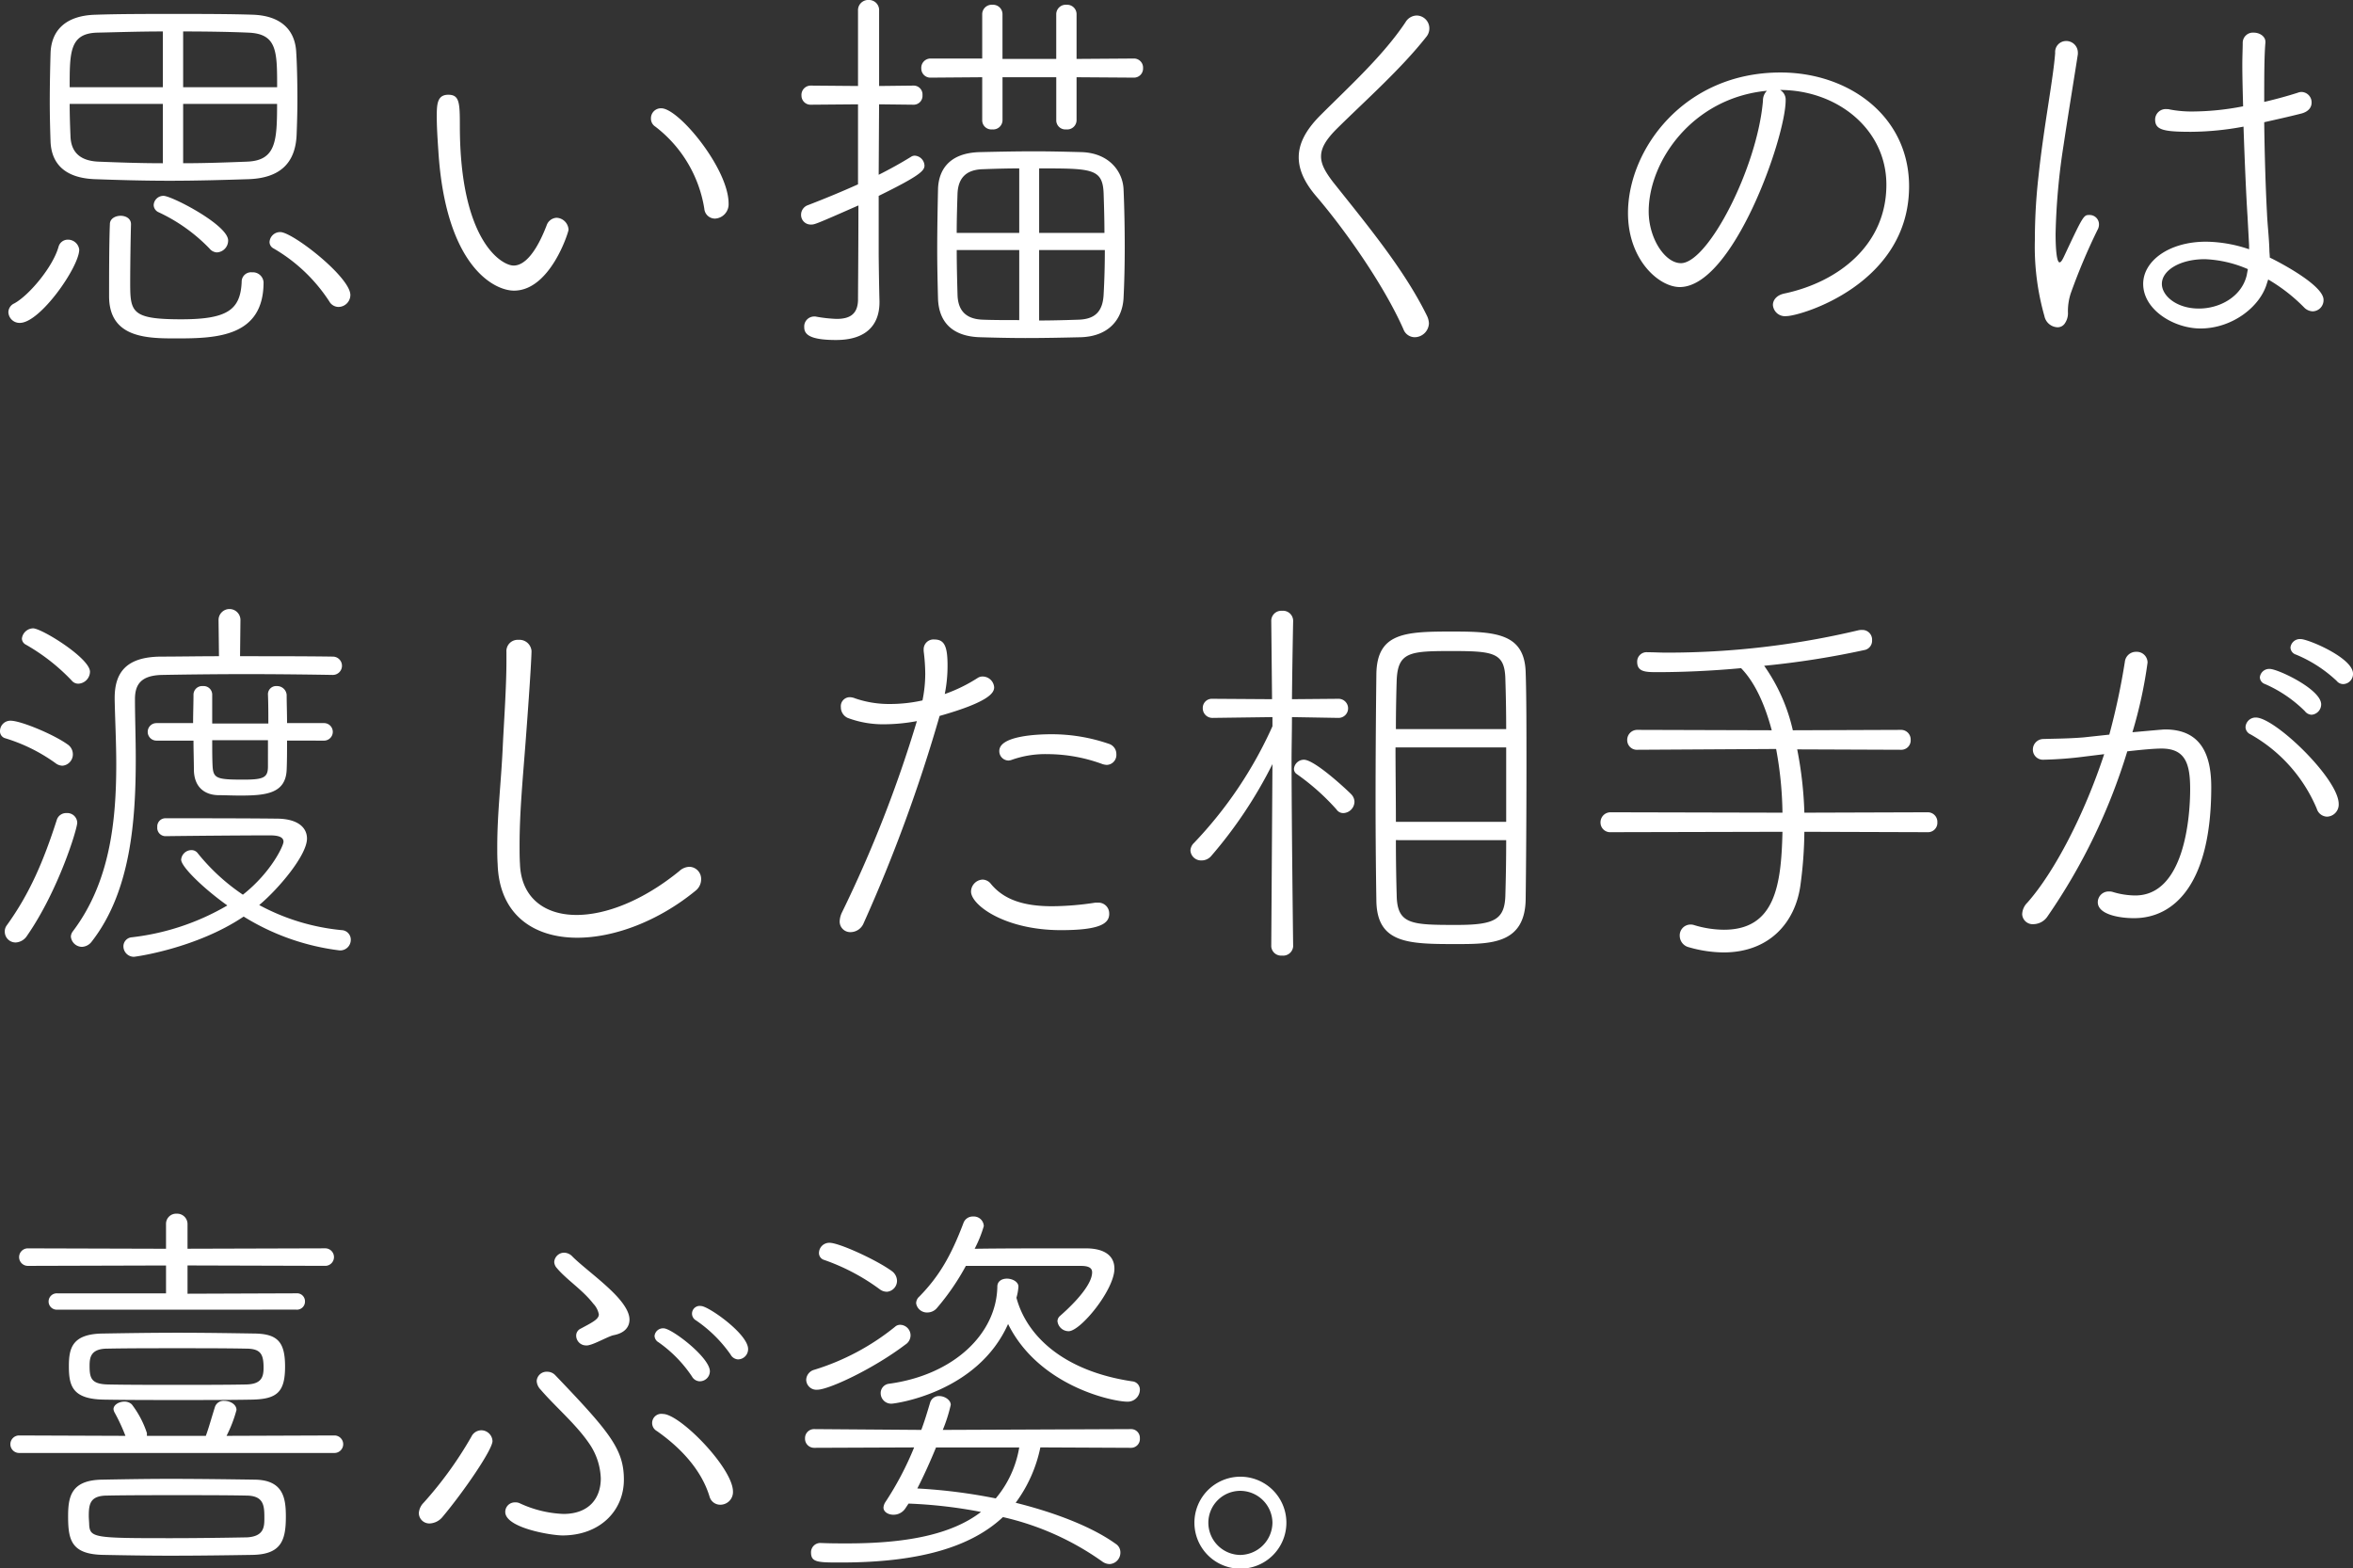 <svg xmlns="http://www.w3.org/2000/svg" width="378.24" height="252.128" viewBox="0 0 378.24 252.128">
  <rect x="0" y="0" width="378.24" height="252.128" fill="#333333" stroke="none"/>
  <path id="パス_25" data-name="パス 25" d="M51.392-30.144c.064-1.664.128-3.648.128-5.7,0-2.752-.064-5.632-.192-7.616-.192-3.712-2.624-5.888-7.04-6.016C40.512-49.6,36.1-49.6,31.616-49.6c-4.416,0-8.832,0-12.544.128-4.864.128-7.1,2.56-7.232,6.144-.064,2.24-.128,5.056-.128,7.872,0,2.3.064,4.608.128,6.464.192,3.648,2.5,5.76,7.04,5.952,3.52.128,7.744.256,12.1.256s8.832-.128,12.736-.256C48.832-23.232,51.2-25.728,51.392-30.144ZM58.112-2.5a1.925,1.925,0,0,0,1.92-1.92c0-2.88-9.28-10.112-11.264-10.112a1.7,1.7,0,0,0-1.728,1.6,1.164,1.164,0,0,0,.64,1.024,26.579,26.579,0,0,1,8.96,8.512A1.716,1.716,0,0,0,58.112-2.5Zm-19.52-8.768a1.9,1.9,0,0,0,1.792-1.92c0-2.5-9.088-7.168-10.368-7.168a1.562,1.562,0,0,0-1.6,1.472,1.3,1.3,0,0,0,.768,1.152A27.478,27.478,0,0,1,37.376-11.9,1.643,1.643,0,0,0,38.592-11.264ZM24.768-15.808c0-.9-.832-1.344-1.664-1.344s-1.728.448-1.728,1.344c-.128,3.008-.128,8.768-.128,11.584,0,6.784,6.208,6.784,10.88,6.784,6.4,0,13.952-.256,13.952-9.024a1.726,1.726,0,0,0-1.856-1.6A1.508,1.508,0,0,0,42.56-6.528c-.192,4.544-2.368,6.016-9.728,6.016-8,0-8.192-1.152-8.192-5.888,0-2.688.064-7.04.128-9.344ZM6.912.064c3.264,0,9.536-9.024,9.536-11.776a1.82,1.82,0,0,0-1.856-1.6A1.537,1.537,0,0,0,13.12-12.16c-.9,3.2-4.672,7.744-7.1,9.088a1.583,1.583,0,0,0-.96,1.408A1.793,1.793,0,0,0,6.912.064Zm26.24-37.888v-8.96c3.84,0,7.616.064,10.5.192,4.608.192,4.608,3.008,4.608,8.768Zm15.1,2.688c0,6.016-.192,9.088-4.8,9.28-3.264.128-6.784.256-10.3.256v-9.536ZM29.888-37.824H14.912c0-5.632,0-8.64,4.416-8.768,3.008-.064,6.72-.192,10.56-.192Zm0,12.224c-3.648,0-7.168-.128-10.368-.256-2.88-.128-4.416-1.472-4.48-4.16-.064-1.536-.128-3.328-.128-5.12H29.888Zm88.768,8.9a2.305,2.305,0,0,0,2.176-2.432c0-5.568-8-15.3-10.816-15.3a1.6,1.6,0,0,0-1.664,1.6,1.514,1.514,0,0,0,.7,1.344A20.724,20.724,0,0,1,116.928-18.3,1.722,1.722,0,0,0,118.656-16.7ZM91.584-15.616c-2.368,6.144-4.544,6.464-5.312,6.464-1.92,0-8.64-3.968-8.64-22.464,0-3.712-.064-4.992-1.856-4.992-1.728,0-1.856,1.408-1.856,3.392,0,1.472.064,2.816.256,5.632C75.328-9.152,83.072-5.12,86.336-5.12c5.824,0,8.768-9.408,8.768-9.792a2.015,2.015,0,0,0-1.92-1.92A1.783,1.783,0,0,0,91.584-15.616ZM184.32-3.9c.128-2.56.192-5.376.192-8.192,0-3.2-.064-6.464-.192-9.344-.128-2.816-2.3-5.824-6.784-5.952-2.432-.064-4.992-.128-7.488-.128-3.008,0-6.016.064-8.832.128-4.992.128-6.656,2.944-6.72,6.016s-.128,6.4-.128,9.664c0,2.688.064,5.376.128,7.872.128,3.712,2.24,6.08,6.784,6.208,2.24.064,4.736.128,7.232.128,3.072,0,6.144-.064,8.9-.128C182.016,2.24,184.128-.576,184.32-3.9ZM144.96-20.352c6.528-3.2,7.36-4.032,7.36-4.864a1.662,1.662,0,0,0-1.536-1.6,1.081,1.081,0,0,0-.64.192q-2.5,1.536-5.184,2.88l.064-11.328,5.5.064A1.423,1.423,0,0,0,152-36.544a1.423,1.423,0,0,0-1.472-1.536l-5.5.064v-12.1a1.628,1.628,0,0,0-1.664-1.728,1.643,1.643,0,0,0-1.728,1.728v12.1l-7.552-.064a1.492,1.492,0,0,0-1.536,1.6,1.461,1.461,0,0,0,1.536,1.472l7.552-.064v12.864c-2.56,1.152-5.184,2.24-8,3.328a1.637,1.637,0,0,0-1.152,1.536,1.545,1.545,0,0,0,1.6,1.6c.576,0,.64,0,7.616-3.072,0,7.232-.064,13.376-.064,15.232-.064,2.368-1.472,3.008-3.456,3.008a22.942,22.942,0,0,1-3.392-.384h-.256A1.6,1.6,0,0,0,132.992.768c0,1.152.9,2.048,5.12,2.048,4.928,0,6.976-2.5,6.976-6.08v-.128c-.064-2.3-.128-6.72-.128-7.744ZM185.984-39.36a1.46,1.46,0,0,0,1.472-1.536,1.46,1.46,0,0,0-1.472-1.536l-9.216.064V-49.6a1.514,1.514,0,0,0-1.6-1.472A1.533,1.533,0,0,0,173.5-49.6v7.232h-8.64V-49.6a1.514,1.514,0,0,0-1.6-1.472A1.533,1.533,0,0,0,161.6-49.6v7.168h-8.256a1.492,1.492,0,0,0-1.536,1.6,1.461,1.461,0,0,0,1.536,1.472l8.256-.064v6.976a1.463,1.463,0,0,0,1.6,1.408,1.5,1.5,0,0,0,1.664-1.472v-6.912h8.64v6.976a1.463,1.463,0,0,0,1.6,1.408,1.5,1.5,0,0,0,1.664-1.472v-6.912Zm-4.672,27.712q0,3.648-.192,7.1c-.128,2.816-1.408,4.032-4.1,4.1-1.92.064-4.1.128-6.272.128V-11.648ZM167.552-.384c-2.112,0-4.1,0-5.76-.064-2.816-.064-4.1-1.472-4.16-4.032-.064-2.3-.128-4.736-.128-7.168h10.048Zm3.2-14.016V-24.768c8.512,0,10.24,0,10.368,4.1.064,1.984.128,4.1.128,6.272Zm-3.2,0H157.5c0-2.176.064-4.224.128-6.208.064-2.432,1.216-3.968,4.1-4.032,1.664-.064,3.712-.128,5.824-.128ZM231.168,2.368a2.31,2.31,0,0,0,2.24-2.24,3.13,3.13,0,0,0-.32-1.216c-3.584-7.3-9.344-14.272-15.1-21.5-1.216-1.6-1.92-2.816-1.92-4.1,0-1.408.832-2.752,2.56-4.48,4.736-4.672,10.3-9.6,14.336-14.72a2.133,2.133,0,0,0,.512-1.408,2.062,2.062,0,0,0-2.048-2.048,2.143,2.143,0,0,0-1.792,1.088C226.048-42.88,220.544-37.888,216-33.344c-2.432,2.432-3.52,4.608-3.52,6.784,0,2.048.96,4.1,2.816,6.272,4.608,5.376,10.88,14.272,14.016,21.376A1.946,1.946,0,0,0,231.168,2.368Zm58.688-39.744c9.152,0,17.088,6.272,17.088,15.232,0,9.664-7.68,15.616-16.32,17.472-1.344.256-1.92,1.088-1.92,1.856a1.945,1.945,0,0,0,2.176,1.792c2.24,0,19.712-5.12,19.712-20.864,0-11.264-9.664-18.3-20.672-18.3-15.552,0-24.512,12.416-24.512,22.592,0,7.552,4.992,11.9,8.32,11.9,8.576,0,17.024-24.064,17.024-30.016A1.786,1.786,0,0,0,289.856-37.376Zm-2.112.128a2.19,2.19,0,0,0-.64,1.6c-.9,10.752-8.832,26.112-13.184,26.112-2.56,0-5.184-3.968-5.184-8.32C268.736-25.856,275.712-36.1,287.744-37.248ZM368.32-6.912a27.59,27.59,0,0,1,5.76,4.48,2.017,2.017,0,0,0,1.408.64,1.792,1.792,0,0,0,1.728-1.856c0-2.432-7.68-6.336-8.64-6.784,0-.384-.064-.832-.064-1.216-.064-2.112-.32-4.224-.384-5.888-.192-3.456-.384-9.152-.448-14.656,1.984-.448,4.032-.9,6.016-1.408,1.152-.32,1.6-1.024,1.6-1.728a1.666,1.666,0,0,0-1.664-1.728,1.869,1.869,0,0,0-.576.128c-1.6.512-3.456,1.024-5.376,1.472,0-3.84,0-7.36.192-9.536v-.128c0-.9-.96-1.472-1.856-1.472a1.642,1.642,0,0,0-1.792,1.664c0,.9-.064,2.112-.064,3.52,0,1.92.064,4.224.128,6.656a42.883,42.883,0,0,1-7.936.832,18.666,18.666,0,0,1-3.84-.32A1.59,1.59,0,0,0,352-34.3a1.7,1.7,0,0,0-1.856,1.664c0,1.664,1.28,1.984,5.76,1.984a47.236,47.236,0,0,0,8.448-.832c.192,5.7.448,11.456.64,14.336l.256,4.736v.64a22.159,22.159,0,0,0-6.912-1.216c-6.016,0-10.112,3.136-10.112,6.784,0,4.16,4.928,7.168,9.216,7.168,5.056,0,9.6-3.456,10.688-7.3ZM335.552.256a2.866,2.866,0,0,0,.576-1.92,9.253,9.253,0,0,1,.448-3.008,97.807,97.807,0,0,1,4.288-10.176,1.806,1.806,0,0,0,.256-.96,1.5,1.5,0,0,0-1.536-1.472c-.9,0-.96,0-3.9,6.272-.384.832-.64,1.344-.9,1.344-.448,0-.64-2.048-.64-4.608a105.59,105.59,0,0,1,1.28-14.208c.832-5.568,1.856-11.712,2.3-14.656v-.256a1.869,1.869,0,0,0-1.92-1.856,1.768,1.768,0,0,0-1.728,1.92c-.32,4.288-1.856,11.968-2.688,19.9a91.247,91.247,0,0,0-.576,10.176,40.747,40.747,0,0,0,1.536,12.224A2.24,2.24,0,0,0,334.4.768,1.39,1.39,0,0,0,335.552.256Zm29.5-8.832-.192,1.024c-.832,3.392-4.288,5.312-7.68,5.312-3.584,0-5.952-2.048-5.952-3.968,0-2.112,2.816-3.968,6.912-3.968A19.17,19.17,0,0,1,365.056-8.576ZM38.912,53.648c-3.392,0-6.592.064-9.408.064-5.376.064-7.36,2.432-7.36,6.656v.192c.064,3.328.256,6.848.256,10.432,0,9.216-1.024,19.008-6.976,26.88a1.507,1.507,0,0,0-.32.832,1.813,1.813,0,0,0,1.792,1.664,2.083,2.083,0,0,0,1.6-.9c6.208-8,7.04-19.328,7.04-29.312,0-3.392-.128-6.72-.128-9.6,0-2.368.96-3.84,4.416-3.9,3.52-.064,8.448-.128,13.5-.128s10.176.064,13.888.128a1.472,1.472,0,1,0,0-2.944c-4.1-.064-9.536-.064-14.912-.064l.064-5.824a1.76,1.76,0,0,0-3.52,0ZM42.88,95.5a37.969,37.969,0,0,0,15.424,5.44A1.7,1.7,0,0,0,60.1,99.216a1.529,1.529,0,0,0-1.472-1.536,34.747,34.747,0,0,1-13.248-4.032c3.072-2.56,7.68-8,7.68-10.688,0-1.728-1.408-3.136-4.672-3.2-.64,0-2.816-.064-18.112-.064a1.312,1.312,0,0,0-1.28,1.408,1.333,1.333,0,0,0,1.28,1.472c5.056-.064,12.928-.128,16.832-.128,1.472,0,2.176.32,2.176,1.024,0,.64-1.984,4.928-6.528,8.512a32.783,32.783,0,0,1-7.3-6.72,1.236,1.236,0,0,0-.96-.448,1.674,1.674,0,0,0-1.664,1.536c0,1.152,3.648,4.672,7.424,7.36a39.182,39.182,0,0,1-15.36,5.12,1.454,1.454,0,0,0-1.344,1.472,1.691,1.691,0,0,0,1.664,1.664C25.472,101.968,35.264,100.624,42.88,95.5ZM55.872,67.216a1.41,1.41,0,0,0,0-2.816H49.856c0-1.6-.064-3.136-.064-4.544a1.544,1.544,0,0,0-1.6-1.408,1.312,1.312,0,0,0-1.408,1.28v.064c.064,1.472.064,3.072.064,4.672H37.824V59.792a1.378,1.378,0,0,0-1.472-1.344,1.4,1.4,0,0,0-1.536,1.344c0,1.472-.064,3.008-.064,4.608H28.864a1.408,1.408,0,1,0,0,2.816h5.952c0,1.728.064,3.392.064,4.736.064,2.88,1.856,3.968,3.84,4.032,1.024,0,2.368.064,3.584.064,4.16,0,7.3-.32,7.488-4.1.064-1.472.064-3.072.064-4.736ZM8.064,98.576c5.056-7.3,8.064-17.152,8.064-18.176A1.6,1.6,0,0,0,14.4,78.864a1.571,1.571,0,0,0-1.536,1.024C10.688,86.672,8.448,91.856,4.8,96.912a1.612,1.612,0,0,0-.32,1.024,1.736,1.736,0,0,0,1.792,1.728A2.314,2.314,0,0,0,8.064,98.576Zm38.72-27.2c0,1.792-.7,2.112-3.968,2.112-4.224,0-4.8-.192-4.928-2.112-.064-1.216-.064-2.624-.064-4.224h8.96ZM16.32,58.064a1.958,1.958,0,0,0,1.856-1.92c0-2.176-7.744-6.976-9.152-6.976a1.862,1.862,0,0,0-1.792,1.664,1.148,1.148,0,0,0,.64.96,31.917,31.917,0,0,1,7.36,5.76A1.352,1.352,0,0,0,16.32,58.064ZM13.76,71.248a1.827,1.827,0,0,0,1.664-1.856,1.911,1.911,0,0,0-.9-1.6c-2.24-1.6-7.488-3.776-9.088-3.776A1.667,1.667,0,0,0,3.712,65.68a1.15,1.15,0,0,0,.832,1.152,27.51,27.51,0,0,1,8.128,4.032A1.878,1.878,0,0,0,13.76,71.248Zm71.36-18.3v1.472c0,4.1-.384,9.6-.576,13.44-.256,5.952-.9,10.88-.9,16.448,0,.9,0,1.792.064,2.752.256,8.128,5.76,11.84,12.8,11.84,5.888,0,12.992-2.624,19.008-7.552a2.324,2.324,0,0,0,.9-1.792A1.945,1.945,0,0,0,114.56,87.5a2.494,2.494,0,0,0-1.664.7c-5.824,4.736-11.776,7.04-16.512,7.04-5.184,0-8.9-2.816-9.088-8.192-.064-1.024-.064-1.984-.064-3.008,0-5.312.512-10.624.96-16.512.9-11.84.96-14.4.96-14.72a1.948,1.948,0,0,0-2.112-1.792A1.808,1.808,0,0,0,85.12,52.944ZM151.1,64.08A202.8,202.8,0,0,1,139.072,94.8a3.591,3.591,0,0,0-.384,1.472A1.7,1.7,0,0,0,140.48,98a2.287,2.287,0,0,0,2.048-1.408,249.7,249.7,0,0,0,12.224-33.344c8.128-2.3,8.768-3.776,8.768-4.608a1.868,1.868,0,0,0-1.792-1.728,1.469,1.469,0,0,0-.9.256,25.038,25.038,0,0,1-5.248,2.56,22.931,22.931,0,0,0,.448-4.608c0-3.072-.512-4.16-2.112-4.16a1.577,1.577,0,0,0-1.728,1.6v.256a30.563,30.563,0,0,1,.256,3.648A21.711,21.711,0,0,1,152,60.752a23.832,23.832,0,0,1-5.184.576,16.745,16.745,0,0,1-5.632-.9,2.506,2.506,0,0,0-.832-.192,1.443,1.443,0,0,0-1.472,1.6,1.886,1.886,0,0,0,1.088,1.728,16.147,16.147,0,0,0,5.952,1.024A29.03,29.03,0,0,0,151.1,64.08Zm30.912,30.976a1.729,1.729,0,0,0-1.856-1.792h-.384a47.045,47.045,0,0,1-6.912.576c-4.544,0-7.744-1.024-9.856-3.584a1.756,1.756,0,0,0-1.344-.7,1.958,1.958,0,0,0-1.856,1.92c0,2.176,5.44,6.208,14.464,6.208C180.608,97.68,182.016,96.592,182.016,95.056Zm-.384-23.936a1.6,1.6,0,0,0,1.536-1.728,1.711,1.711,0,0,0-1.216-1.664,28.2,28.2,0,0,0-9.28-1.536c-1.92,0-8.32.192-8.32,2.688a1.5,1.5,0,0,0,1.472,1.536,1.869,1.869,0,0,0,.576-.128,16.126,16.126,0,0,1,5.7-.9,25.811,25.811,0,0,1,8.832,1.6A2.722,2.722,0,0,0,181.632,71.12ZM248.96,92.752c.064-4.864.128-13.376.128-21.376,0-5.888,0-11.52-.128-15.168-.192-6.208-4.8-6.528-11.712-6.528-7.616,0-12.224.128-12.288,6.912-.064,5.248-.128,12.992-.128,20.416,0,6.08.064,11.9.128,15.872.064,7.04,5.248,7.04,12.992,7.04C243.456,99.92,248.832,99.856,248.96,92.752ZM219.712,78.864a1.868,1.868,0,0,0,1.728-1.792,1.756,1.756,0,0,0-.448-1.152c-.064-.128-5.824-5.632-7.68-5.632a1.608,1.608,0,0,0-1.6,1.472,1.007,1.007,0,0,0,.448.832,36.894,36.894,0,0,1,6.4,5.7A1.291,1.291,0,0,0,219.712,78.864ZM208.064,100.3a1.59,1.59,0,0,0,1.728,1.472,1.613,1.613,0,0,0,1.792-1.472s-.256-20.416-.256-30.08c0-1.92.064-4.352.064-6.784l7.488.128a1.536,1.536,0,0,0,0-3.072l-7.488.064c.064-6.464.192-12.608.192-12.608a1.63,1.63,0,0,0-1.792-1.6,1.61,1.61,0,0,0-1.728,1.6l.128,12.608-9.6-.064a1.461,1.461,0,0,0-1.536,1.472,1.545,1.545,0,0,0,1.6,1.6l9.6-.128v1.472a66.583,66.583,0,0,1-12.608,18.752,1.791,1.791,0,0,0-.576,1.216,1.715,1.715,0,0,0,1.792,1.6,2.018,2.018,0,0,0,1.536-.7,71.594,71.594,0,0,0,9.856-14.784ZM228.1,65.36c0-3.072.064-5.888.128-7.872.192-4.544,2.176-4.672,8.832-4.672,6.848,0,8.576.256,8.64,4.672.064,1.984.128,4.736.128,7.872Zm17.728,14.912H228.1c0-3.9-.064-8.128-.064-11.968h17.792Zm0,2.944c0,3.456-.064,6.528-.128,8.7-.064,4.1-1.728,4.928-7.872,4.928-7.232,0-9.536-.064-9.6-4.8-.064-2.112-.128-5.248-.128-8.832Zm67.712-1.28a1.509,1.509,0,0,0,1.6-1.6,1.542,1.542,0,0,0-1.6-1.6L293.76,78.8a61.771,61.771,0,0,0-1.152-10.176l16.64.064a1.509,1.509,0,0,0,1.6-1.6,1.542,1.542,0,0,0-1.6-1.6l-17.344.064A29.052,29.052,0,0,0,287.3,55.184a138.946,138.946,0,0,0,16.256-2.56,1.52,1.52,0,0,0,1.088-1.536,1.558,1.558,0,0,0-1.6-1.664,2.4,2.4,0,0,0-.64.064,132.958,132.958,0,0,1-30.848,3.584c-1.024,0-1.984-.064-2.944-.064h-.064a1.513,1.513,0,0,0-1.664,1.536c0,1.664,1.408,1.664,3.328,1.664,3.84,0,8.576-.192,13.376-.64,2.24,2.3,3.84,5.888,4.928,9.984l-21.568-.064a1.611,1.611,0,0,0-1.664,1.664,1.549,1.549,0,0,0,1.664,1.536l22.272-.128A59.714,59.714,0,0,1,290.24,78.8l-27.584-.064a1.611,1.611,0,0,0-1.664,1.664,1.549,1.549,0,0,0,1.664,1.536l27.584-.064c-.192,8.512-1.152,15.744-9.408,15.744a16.714,16.714,0,0,1-4.864-.768,1.772,1.772,0,0,0-.576-.064,1.739,1.739,0,0,0-1.664,1.856,1.908,1.908,0,0,0,1.472,1.792,20.615,20.615,0,0,0,5.568.832c7.36,0,11.52-4.8,12.352-10.752a67.051,67.051,0,0,0,.64-8.64Zm28.416-12.544c-3.136,9.536-7.936,18.88-12.352,23.872a2.757,2.757,0,0,0-.832,1.856,1.694,1.694,0,0,0,1.856,1.6,2.773,2.773,0,0,0,2.24-1.28,95.383,95.383,0,0,0,12.8-26.5c2.816-.32,4.544-.448,5.5-.448,3.84,0,4.608,2.432,4.608,6.528,0,4.608-.96,17.088-8.832,17.088a12.7,12.7,0,0,1-3.648-.576,1.772,1.772,0,0,0-.576-.064,1.735,1.735,0,0,0-1.792,1.728c0,1.92,3.328,2.56,5.824,2.56,6.464,0,12.416-5.5,12.416-21.056,0-4.864-1.408-9.28-7.424-9.28-.192,0-.256,0-5.248.448a72.911,72.911,0,0,0,2.432-11.2,1.732,1.732,0,0,0-1.792-1.728,1.8,1.8,0,0,0-1.856,1.6,111.268,111.268,0,0,1-2.5,11.712l-4.16.448c-2.368.192-4.352.192-6.464.256a1.7,1.7,0,0,0-1.664,1.728,1.616,1.616,0,0,0,1.728,1.6,60.955,60.955,0,0,0,6.656-.512Zm35.84,10.048a1.947,1.947,0,0,0,1.856-2.048c0-4.032-10.24-13.888-13.312-13.888a1.63,1.63,0,0,0-1.664,1.536,1.3,1.3,0,0,0,.768,1.152A24.7,24.7,0,0,1,376.128,78.16,1.778,1.778,0,0,0,377.792,79.44Zm2.624-21.312a1.63,1.63,0,0,0,1.536-1.664c0-2.56-7.232-5.568-8.384-5.568A1.532,1.532,0,0,0,371.9,52.24a1.242,1.242,0,0,0,.9,1.152,21.639,21.639,0,0,1,6.528,4.224A1.352,1.352,0,0,0,380.416,58.128Zm-5.12,4.928a1.676,1.676,0,0,0,1.536-1.664c0-2.432-6.976-5.7-8.256-5.7a1.509,1.509,0,0,0-1.6,1.344,1.186,1.186,0,0,0,.832,1.088,21,21,0,0,1,6.4,4.352A1.43,1.43,0,0,0,375.3,63.056ZM44.224,198.112c4.672-.064,5.44-2.3,5.44-6.144,0-2.944-.384-5.888-4.992-5.952-4.416-.064-9.088-.128-13.632-.128-3.712,0-7.424.064-10.88.128-4.992.064-5.5,2.688-5.5,5.888,0,3.84.512,6.144,5.76,6.208,3.264.064,6.976.128,10.688.128C35.648,198.24,40.192,198.176,44.224,198.112Zm5.312-30.272c0-3.9-1.152-5.248-4.864-5.312-4.1-.064-8.256-.128-12.416-.128-4.1,0-8.192.064-12.032.128-4.928.064-5.44,2.368-5.44,5.248,0,3.2.576,5.312,5.7,5.376,3.648.064,7.808.064,11.9.064,4.16,0,8.256,0,11.776-.064C48.256,173.088,49.536,171.936,49.536,167.84Zm1.792-9.152a1.293,1.293,0,0,0,1.408-1.344,1.279,1.279,0,0,0-1.408-1.28l-17.472.064v-4.544l22.08.064a1.409,1.409,0,1,0,0-2.816l-22.08.064v-3.968a1.663,1.663,0,0,0-1.728-1.664,1.628,1.628,0,0,0-1.728,1.664V148.9l-22.208-.064a1.408,1.408,0,1,0,0,2.816l22.208-.064v4.48H12.928a1.315,1.315,0,1,0,0,2.624Zm-8,36.608c-3.456.064-8,.128-12.352.128-12.1,0-12.8-.064-12.928-2.176,0-.384-.064-.9-.064-1.408,0-1.984.256-3.264,3.008-3.264,3.2-.064,7.168-.064,11.136-.064,4.032,0,8,0,11.136.064,2.944,0,2.944,1.728,2.944,3.712C46.208,193.7,46.08,195.168,43.328,195.3Zm14.144-13.568a1.408,1.408,0,1,0,0-2.816l-17.344.064a21.175,21.175,0,0,0,1.6-4.16c0-.9-1.024-1.472-1.984-1.472a1.465,1.465,0,0,0-1.472.96c-.64,2.048-1.024,3.456-1.472,4.672H27.328v-.448A15.483,15.483,0,0,0,24.9,173.92a1.689,1.689,0,0,0-1.216-.448c-.832,0-1.728.512-1.728,1.216a1.628,1.628,0,0,0,.128.448,29.809,29.809,0,0,1,1.792,3.84l-17.088-.064a1.408,1.408,0,1,0,0,2.816Zm-11.392-13.7c0,1.472-.32,2.624-2.752,2.688-3.072.064-7.168.064-11.2.064s-8,0-11.072-.064c-2.688-.064-2.944-1.024-2.944-3.008,0-1.344.192-2.752,2.88-2.752,3.264-.064,7.232-.064,11.2-.064s7.936,0,11.072.064C45.632,164.96,46.08,165.856,46.08,168.032Zm76.288-1.344a1.64,1.64,0,0,0,1.6-1.664c0-2.432-6.4-6.912-7.552-6.912a1.24,1.24,0,0,0-.832,2.3,21.692,21.692,0,0,1,5.568,5.5A1.461,1.461,0,0,0,122.368,166.688Zm-6.144,3.52a1.624,1.624,0,0,0,1.6-1.6c0-2.24-6.144-6.912-7.424-6.912a1.372,1.372,0,0,0-1.472,1.216,1.239,1.239,0,0,0,.64,1.024,20.93,20.93,0,0,1,5.376,5.5A1.479,1.479,0,0,0,116.224,170.208ZM102.4,162.784c1.92-.384,2.5-1.472,2.5-2.5,0-1.6-1.664-3.456-3.008-4.736-1.984-1.92-4.736-3.968-6.144-5.376a1.886,1.886,0,0,0-1.344-.64,1.607,1.607,0,0,0-1.6,1.472,1.537,1.537,0,0,0,.384.96c1.6,1.92,4.16,3.52,5.888,5.76a3.388,3.388,0,0,1,.9,1.728c0,.768-1.024,1.28-2.944,2.3a1.229,1.229,0,0,0-.7,1.152,1.588,1.588,0,0,0,1.664,1.536,1.25,1.25,0,0,0,.448-.064C99.52,164.128,101.632,162.912,102.4,162.784Zm17.088,27.264a2.035,2.035,0,0,0,2.048-2.112c0-3.776-8.512-12.48-11.264-12.48a1.477,1.477,0,0,0-.96,2.752c2.368,1.664,6.848,5.248,8.448,10.5A1.782,1.782,0,0,0,119.488,190.048ZM104,186.016c0-4.864-2.24-7.616-11.072-16.832a1.748,1.748,0,0,0-1.216-.512,1.6,1.6,0,0,0-1.728,1.472,2.135,2.135,0,0,0,.64,1.408c2.3,2.688,5.632,5.5,7.744,8.576a10.473,10.473,0,0,1,1.92,5.7c0,3.136-1.856,5.7-6.016,5.7a18.287,18.287,0,0,1-7.04-1.728,1.5,1.5,0,0,0-.7-.128,1.532,1.532,0,0,0-1.6,1.536c0,2.56,7.36,3.776,9.216,3.776C100.16,194.976,104,191.008,104,186.016Zm-29.12,5.952c3.328-3.968,8-10.752,8-12.16a1.819,1.819,0,0,0-1.792-1.728,1.794,1.794,0,0,0-1.6,1.024,61.38,61.38,0,0,1-7.68,10.624,2.608,2.608,0,0,0-.768,1.664,1.685,1.685,0,0,0,1.792,1.664A2.841,2.841,0,0,0,74.88,191.968ZM185.472,180.9a1.423,1.423,0,0,0,1.472-1.536,1.406,1.406,0,0,0-1.472-1.472l-30.208.128a25.175,25.175,0,0,0,1.28-4.032c0-.768-.96-1.408-1.856-1.408a1.475,1.475,0,0,0-1.472,1.088c-.384,1.28-.832,2.816-1.408,4.352l-17.216-.128a1.445,1.445,0,0,0-1.472,1.472,1.46,1.46,0,0,0,1.472,1.536l16.064-.064a50.188,50.188,0,0,1-4.608,8.768,1.906,1.906,0,0,0-.32.9c0,.7.768,1.152,1.6,1.152a2.265,2.265,0,0,0,1.92-1.024l.512-.768a76.286,76.286,0,0,1,11.648,1.344c-4.736,3.648-12.032,5.056-21.5,5.056-1.344,0-2.752,0-4.16-.064h-.064a1.493,1.493,0,0,0-1.6,1.536c0,1.6,1.152,1.6,4.8,1.6,12.608,0,20.928-2.5,26.048-7.3a44.486,44.486,0,0,1,16,7.168,2.065,2.065,0,0,0,1.152.384,1.834,1.834,0,0,0,1.728-1.856,1.611,1.611,0,0,0-.768-1.408c-3.648-2.624-9.408-4.928-16.064-6.592a22.569,22.569,0,0,0,3.968-8.9Zm-19.712-19.9c4.992,10.048,16.9,12.48,19.136,12.48a1.947,1.947,0,0,0,2.048-1.856,1.334,1.334,0,0,0-1.216-1.408c-11.2-1.664-17.024-7.424-18.624-13.44a8.694,8.694,0,0,0,.32-1.792c0-.768-.96-1.28-1.856-1.28-.768,0-1.536.384-1.536,1.28-.128,7.616-7.04,14.208-17.408,15.616a1.512,1.512,0,0,0-1.344,1.536,1.685,1.685,0,0,0,1.792,1.664C147.584,173.792,160.832,172.064,165.76,160.992Zm-6.784-9.344h18.5c1.216,0,1.792.32,1.792,1.024,0,2.56-4.608,6.528-5.184,7.04a1.127,1.127,0,0,0-.384.832,1.809,1.809,0,0,0,1.792,1.6c1.92,0,7.36-6.656,7.36-10.048,0-2.048-1.536-3.2-4.352-3.264H173.76c-4.288,0-9.408,0-13.376.064a19.761,19.761,0,0,0,1.472-3.648,1.6,1.6,0,0,0-1.728-1.536,1.571,1.571,0,0,0-1.536,1.024c-1.984,5.248-3.9,8.576-7.1,11.84a1.439,1.439,0,0,0-.512,1.088,1.755,1.755,0,0,0,1.792,1.472,2.018,2.018,0,0,0,1.536-.7A38.653,38.653,0,0,0,158.976,151.648Zm8.576,29.184a17.074,17.074,0,0,1-3.776,8.192,88.113,88.113,0,0,0-12.608-1.6c1.088-2.112,2.112-4.416,3.008-6.592Zm-18.24-16.576a1.765,1.765,0,0,0,.768-1.408,1.7,1.7,0,0,0-1.6-1.728,1.2,1.2,0,0,0-.9.32,38.656,38.656,0,0,1-12.992,6.912,1.732,1.732,0,0,0-1.28,1.6,1.638,1.638,0,0,0,1.792,1.6C136.96,171.552,144.192,168.16,149.312,164.256Zm-3.072-8.448a1.767,1.767,0,0,0,1.664-1.792,1.98,1.98,0,0,0-.832-1.536c-2.56-1.856-8.512-4.544-9.984-4.544a1.656,1.656,0,0,0-1.728,1.6,1.15,1.15,0,0,0,.832,1.152,33.673,33.673,0,0,1,8.96,4.736A1.878,1.878,0,0,0,146.24,155.808Zm64.256,37.12a7.392,7.392,0,1,0-14.784,0,7.392,7.392,0,0,0,14.784,0Zm-2.24,0a5.245,5.245,0,0,1-5.184,5.184,5.19,5.19,0,0,1-5.12-5.184,5.135,5.135,0,0,1,5.12-5.12A5.19,5.19,0,0,1,208.256,192.928Z" transform="translate(-3.712 51.84)" fill="#fff"/>
</svg>

